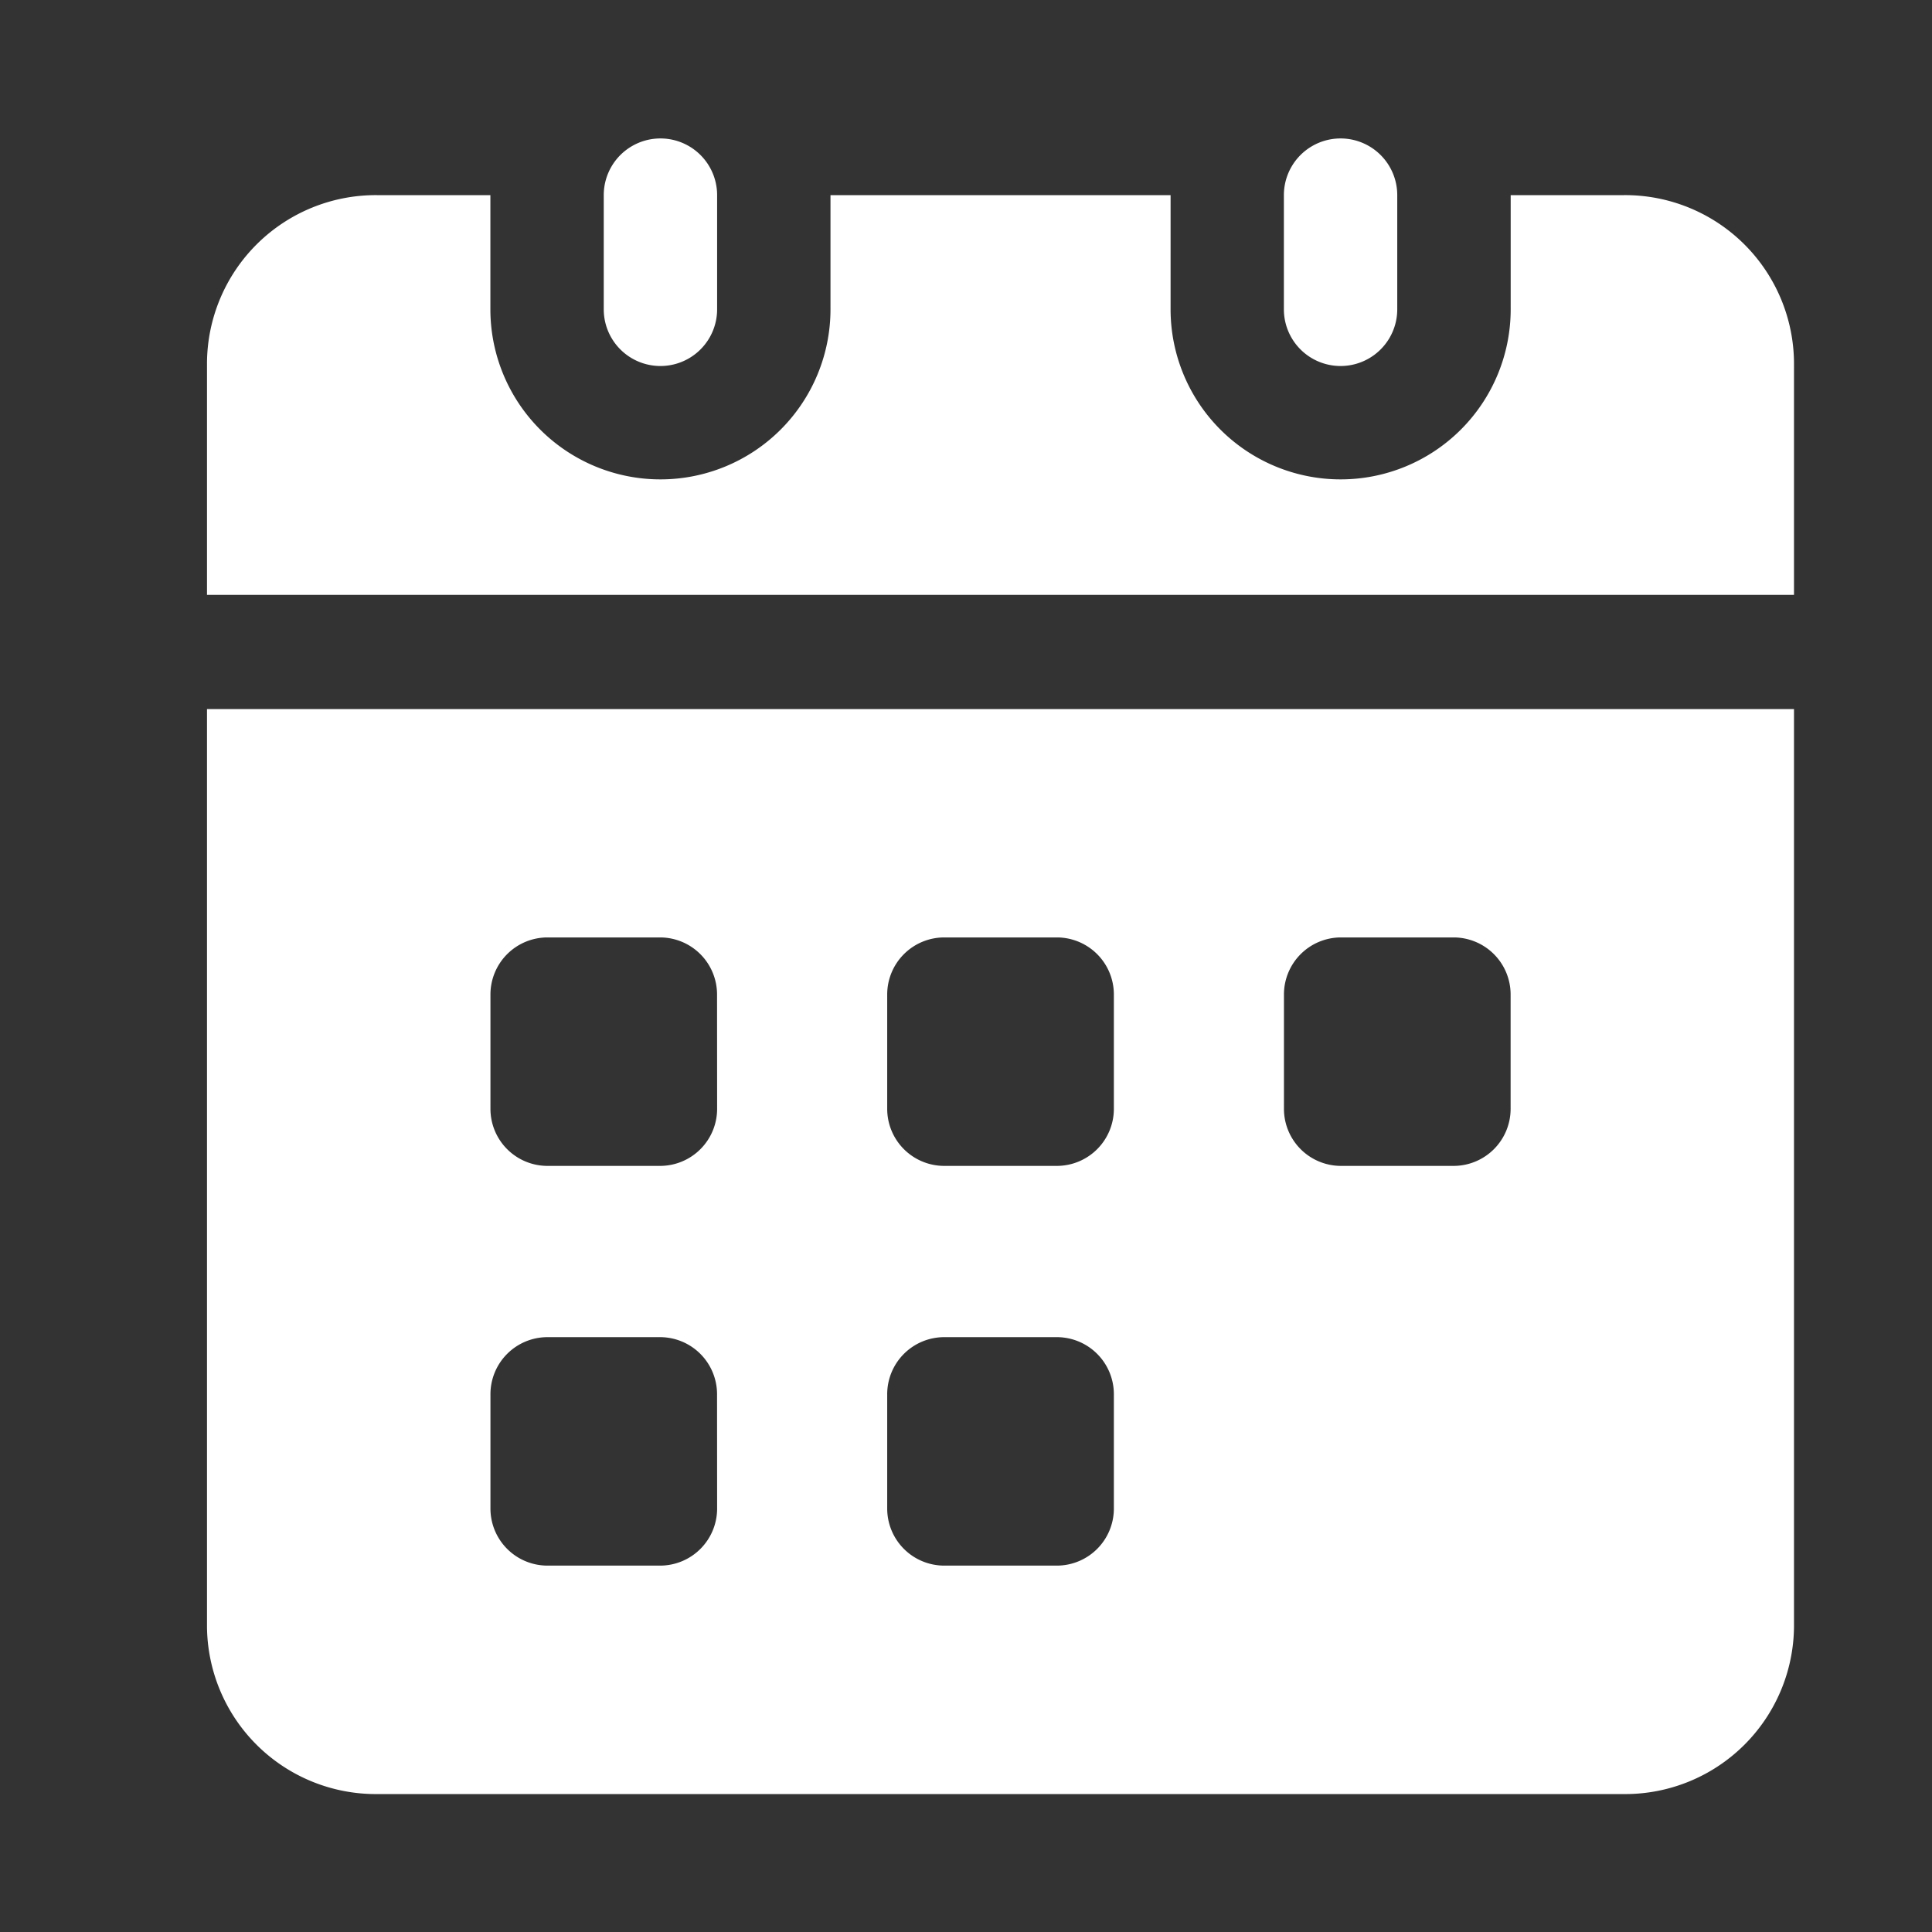 <svg xmlns="http://www.w3.org/2000/svg" width="28" height="28" viewBox="0 0 28 28">
  <rect x="0" y="0" width="28" height="28" fill="#333333" stroke="none"/>
  <g id="그룹_82" data-name="그룹 82" transform="translate(-1735 -767)">
    <rect id="사각형_142" data-name="사각형 142" width="28" height="28" transform="translate(1735 767)" fill="none"/>
    <g id="calendar" transform="translate(1736 766)">
      <path id="패스_62" data-name="패스 62" d="M25,6.425V9.793H2V6.425A2.447,2.447,0,0,1,4.464,4H6.107V5.655a2.464,2.464,0,1,0,4.929,0V4h4.929V5.655a2.464,2.464,0,1,0,4.929,0V4h1.643A2.447,2.447,0,0,1,25,6.425Z" transform="translate(0 -0.172)" fill="#fff"/>
      <path id="패스_63" data-name="패스 63" d="M2,13V26.3a2.447,2.447,0,0,0,2.464,2.425H22.536A2.447,2.447,0,0,0,25,26.3V13ZM9.393,24.586a.827.827,0,0,1-.821.828H6.929a.827.827,0,0,1-.821-.828V22.931a.827.827,0,0,1,.821-.828H8.571a.827.827,0,0,1,.821.828Zm0-5.793a.827.827,0,0,1-.821.828H6.929a.827.827,0,0,1-.821-.828V17.138a.827.827,0,0,1,.821-.828H8.571a.827.827,0,0,1,.821.828Zm5.75,5.793a.827.827,0,0,1-.821.828H12.679a.827.827,0,0,1-.821-.828V22.931a.827.827,0,0,1,.821-.828h1.643a.827.827,0,0,1,.821.828Zm0-5.793a.827.827,0,0,1-.821.828H12.679a.827.827,0,0,1-.821-.828V17.138a.827.827,0,0,1,.821-.828h1.643a.827.827,0,0,1,.821.828Zm5.75,0a.827.827,0,0,1-.821.828H18.429a.827.827,0,0,1-.821-.828V17.138a.827.827,0,0,1,.821-.828h1.643a.827.827,0,0,1,.821.828Z" transform="translate(0 -1.724)" fill="#fff"/>
      <path id="패스_64" data-name="패스 64" d="M10.643,3.828V5.483A.821.821,0,1,1,9,5.483V3.828a.821.821,0,1,1,1.643,0Z" transform="translate(-1.25 0)" fill="#fff"/>
      <path id="패스_65" data-name="패스 65" d="M22.643,3.828V5.483a.821.821,0,1,1-1.643,0V3.828a.821.821,0,1,1,1.643,0Z" transform="translate(-3.393 0)" fill="#fff"/>
    </g>
  </g>
</svg>
